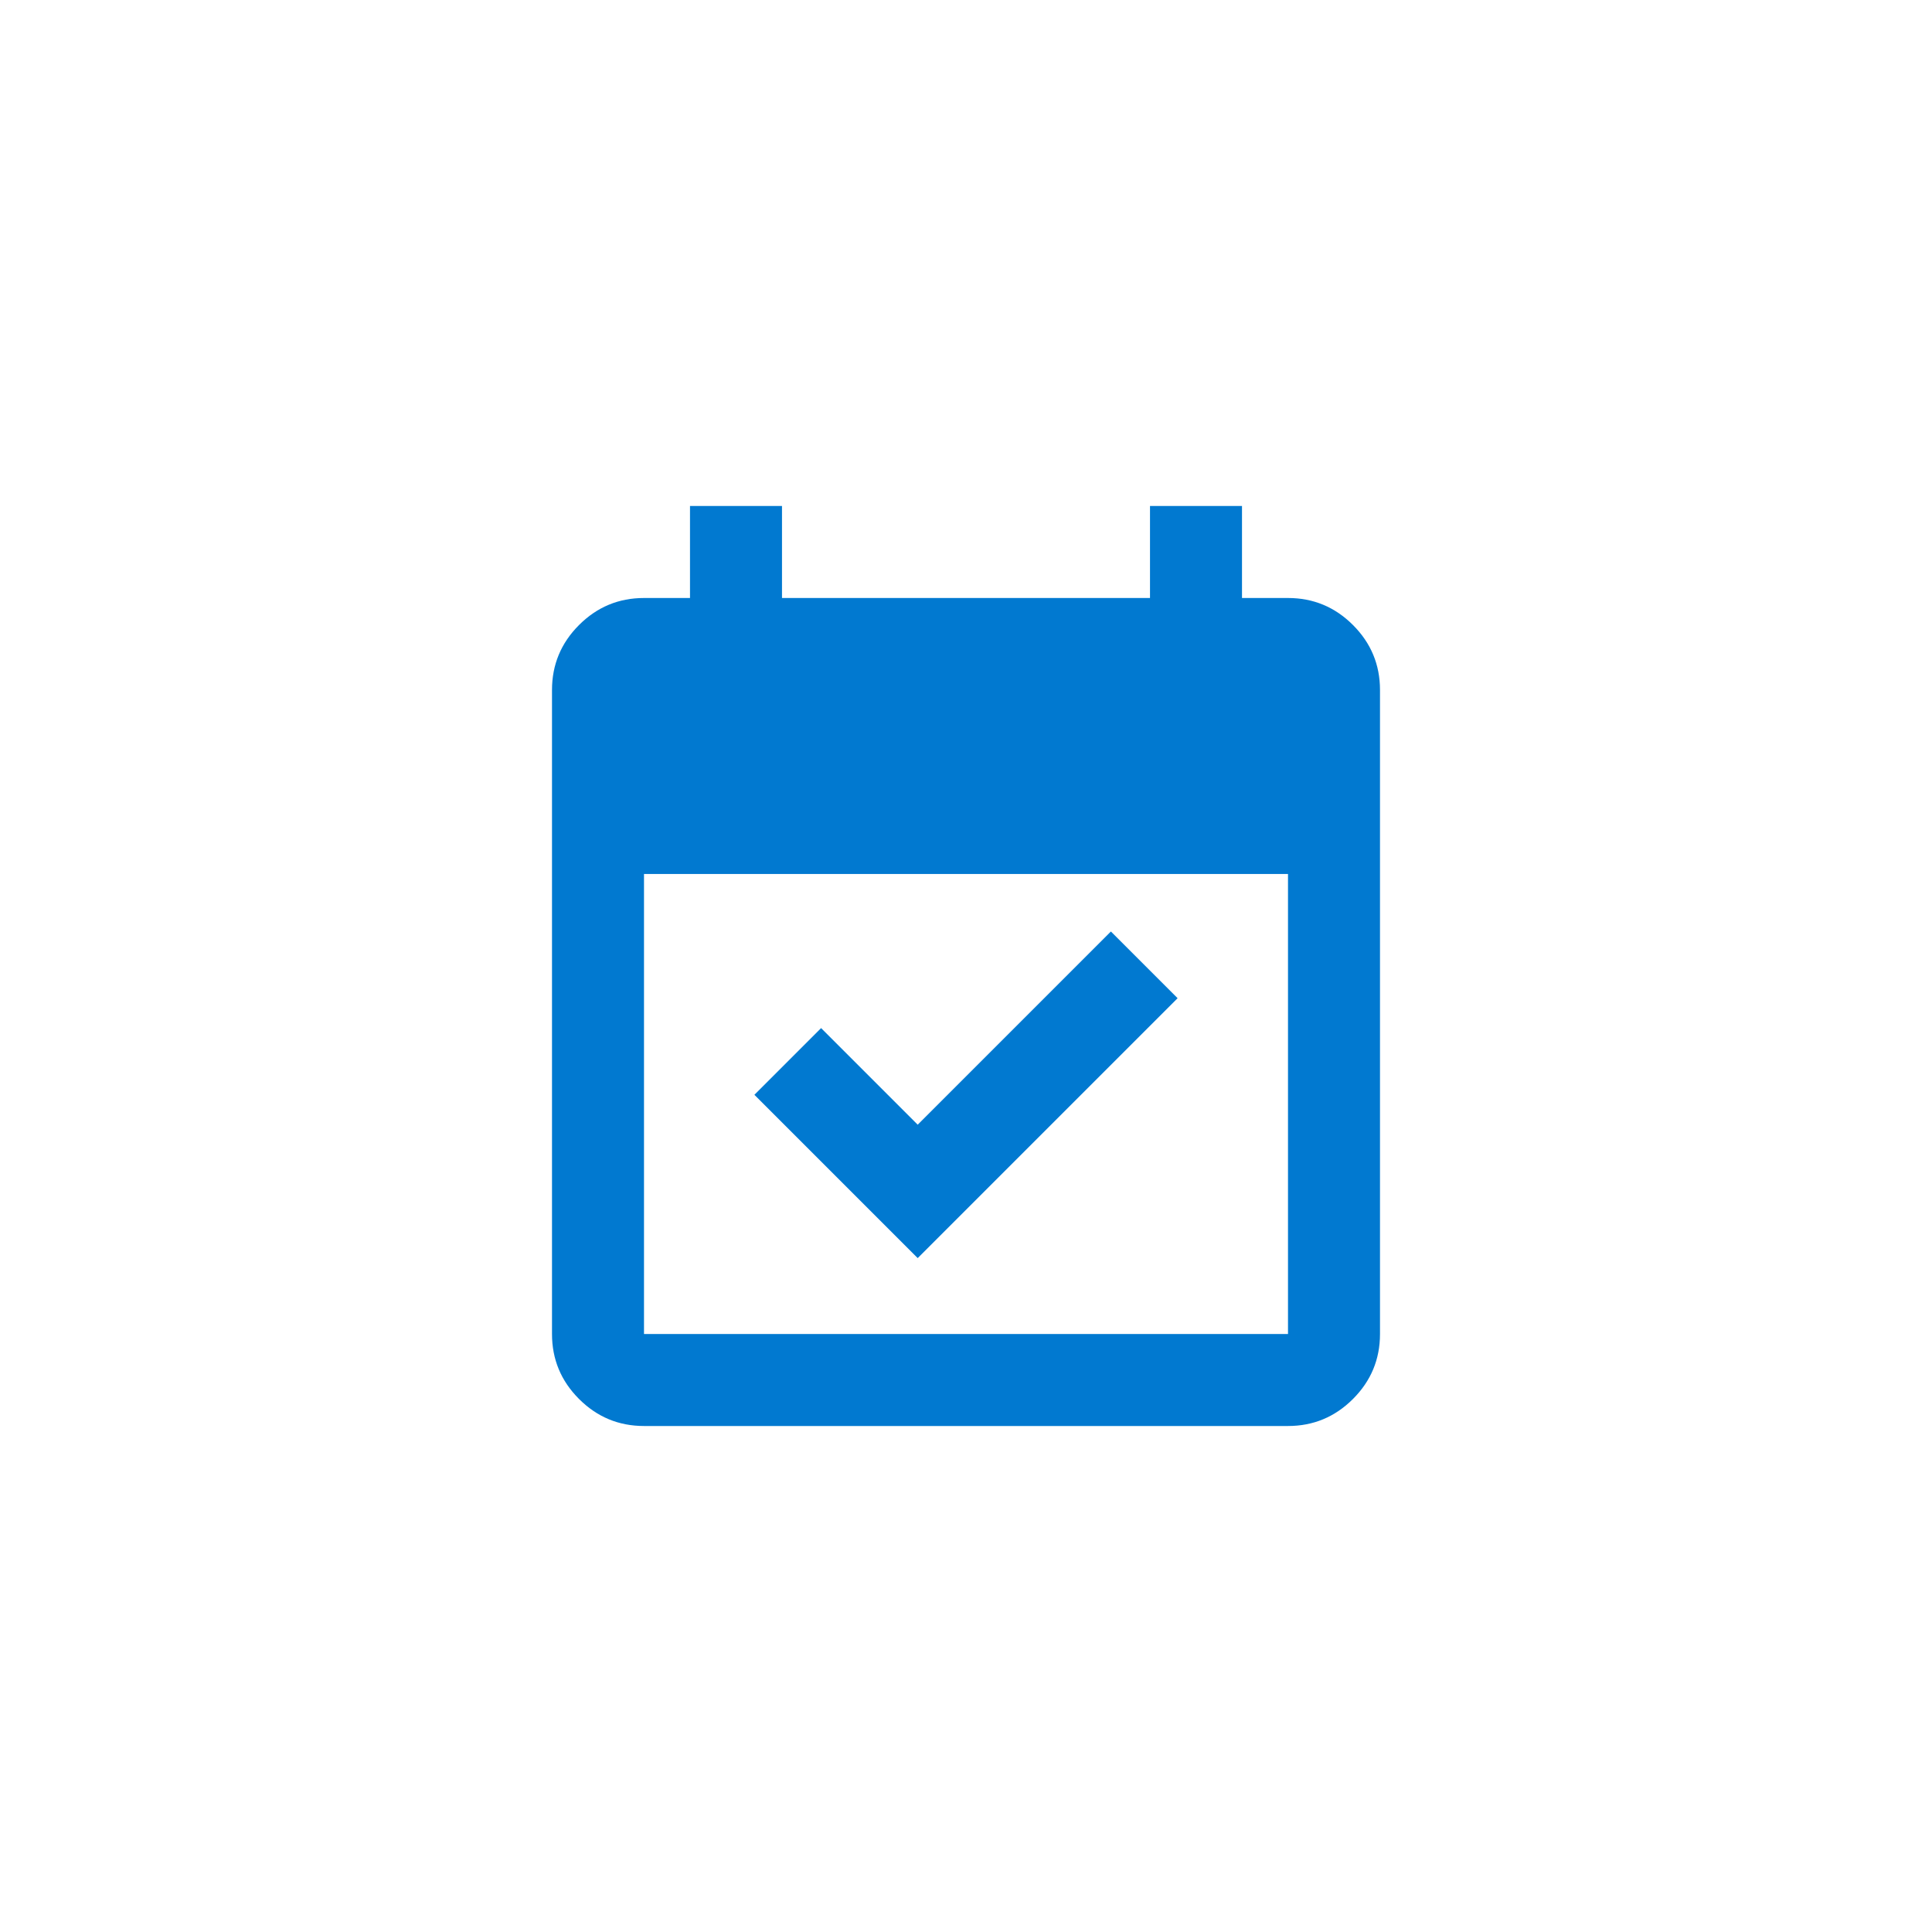 <svg width="84" height="84" viewBox="0 0 84 84" fill="none" xmlns="http://www.w3.org/2000/svg">
<g id="Frame 1000002798" filter="url(#filter0_d_132_3752)">
<rect x="10" y="10" width="64" height="64" rx="6" fill="white"/>
<g id="event_available">
<mask id="mask0_132_3752" style="mask-type:alpha" maskUnits="userSpaceOnUse" x="18" y="18" width="48" height="48">
<rect id="Bounding box" x="18" y="18" width="48" height="48" fill="#D9D9D9"/>
</mask>
<g mask="url(#mask0_132_3752)">
<path id="event_available_2" d="M39.9 54.7L32.8 47.6L35.7 44.7L39.9 48.9L48.3 40.5L51.2 43.4L39.9 54.7ZM28 62C26.9 62 25.958 61.608 25.175 60.825C24.392 60.042 24 59.1 24 58V30C24 28.9 24.392 27.958 25.175 27.175C25.958 26.392 26.9 26 28 26H30V22H34V26H50V22H54V26H56C57.1 26 58.042 26.392 58.825 27.175C59.608 27.958 60 28.9 60 30V58C60 59.1 59.608 60.042 58.825 60.825C58.042 61.608 57.1 62 56 62H28ZM28 58H56V38H28V58Z" fill="#0179D0"/>
</g>
</g>
</g>
<defs>
<filter id="filter0_d_132_3752" x="0.3" y="0.3" width="83.4" height="83.4" filterUnits="userSpaceOnUse" color-interpolation-filters="sRGB">
<feFlood flood-opacity="0" result="BackgroundImageFix"/>
<feColorMatrix in="SourceAlpha" type="matrix" values="0 0 0 0 0 0 0 0 0 0 0 0 0 0 0 0 0 0 127 0" result="hardAlpha"/>
<feOffset/>
<feGaussianBlur stdDeviation="4.85"/>
<feComposite in2="hardAlpha" operator="out"/>
<feColorMatrix type="matrix" values="0 0 0 0 0.534 0 0 0 0 0.534 0 0 0 0 0.534 0 0 0 0.12 0"/>
<feBlend mode="normal" in2="BackgroundImageFix" result="effect1_dropShadow_132_3752"/>
<feBlend mode="normal" in="SourceGraphic" in2="effect1_dropShadow_132_3752" result="shape"/>
</filter>
</defs>
</svg>
